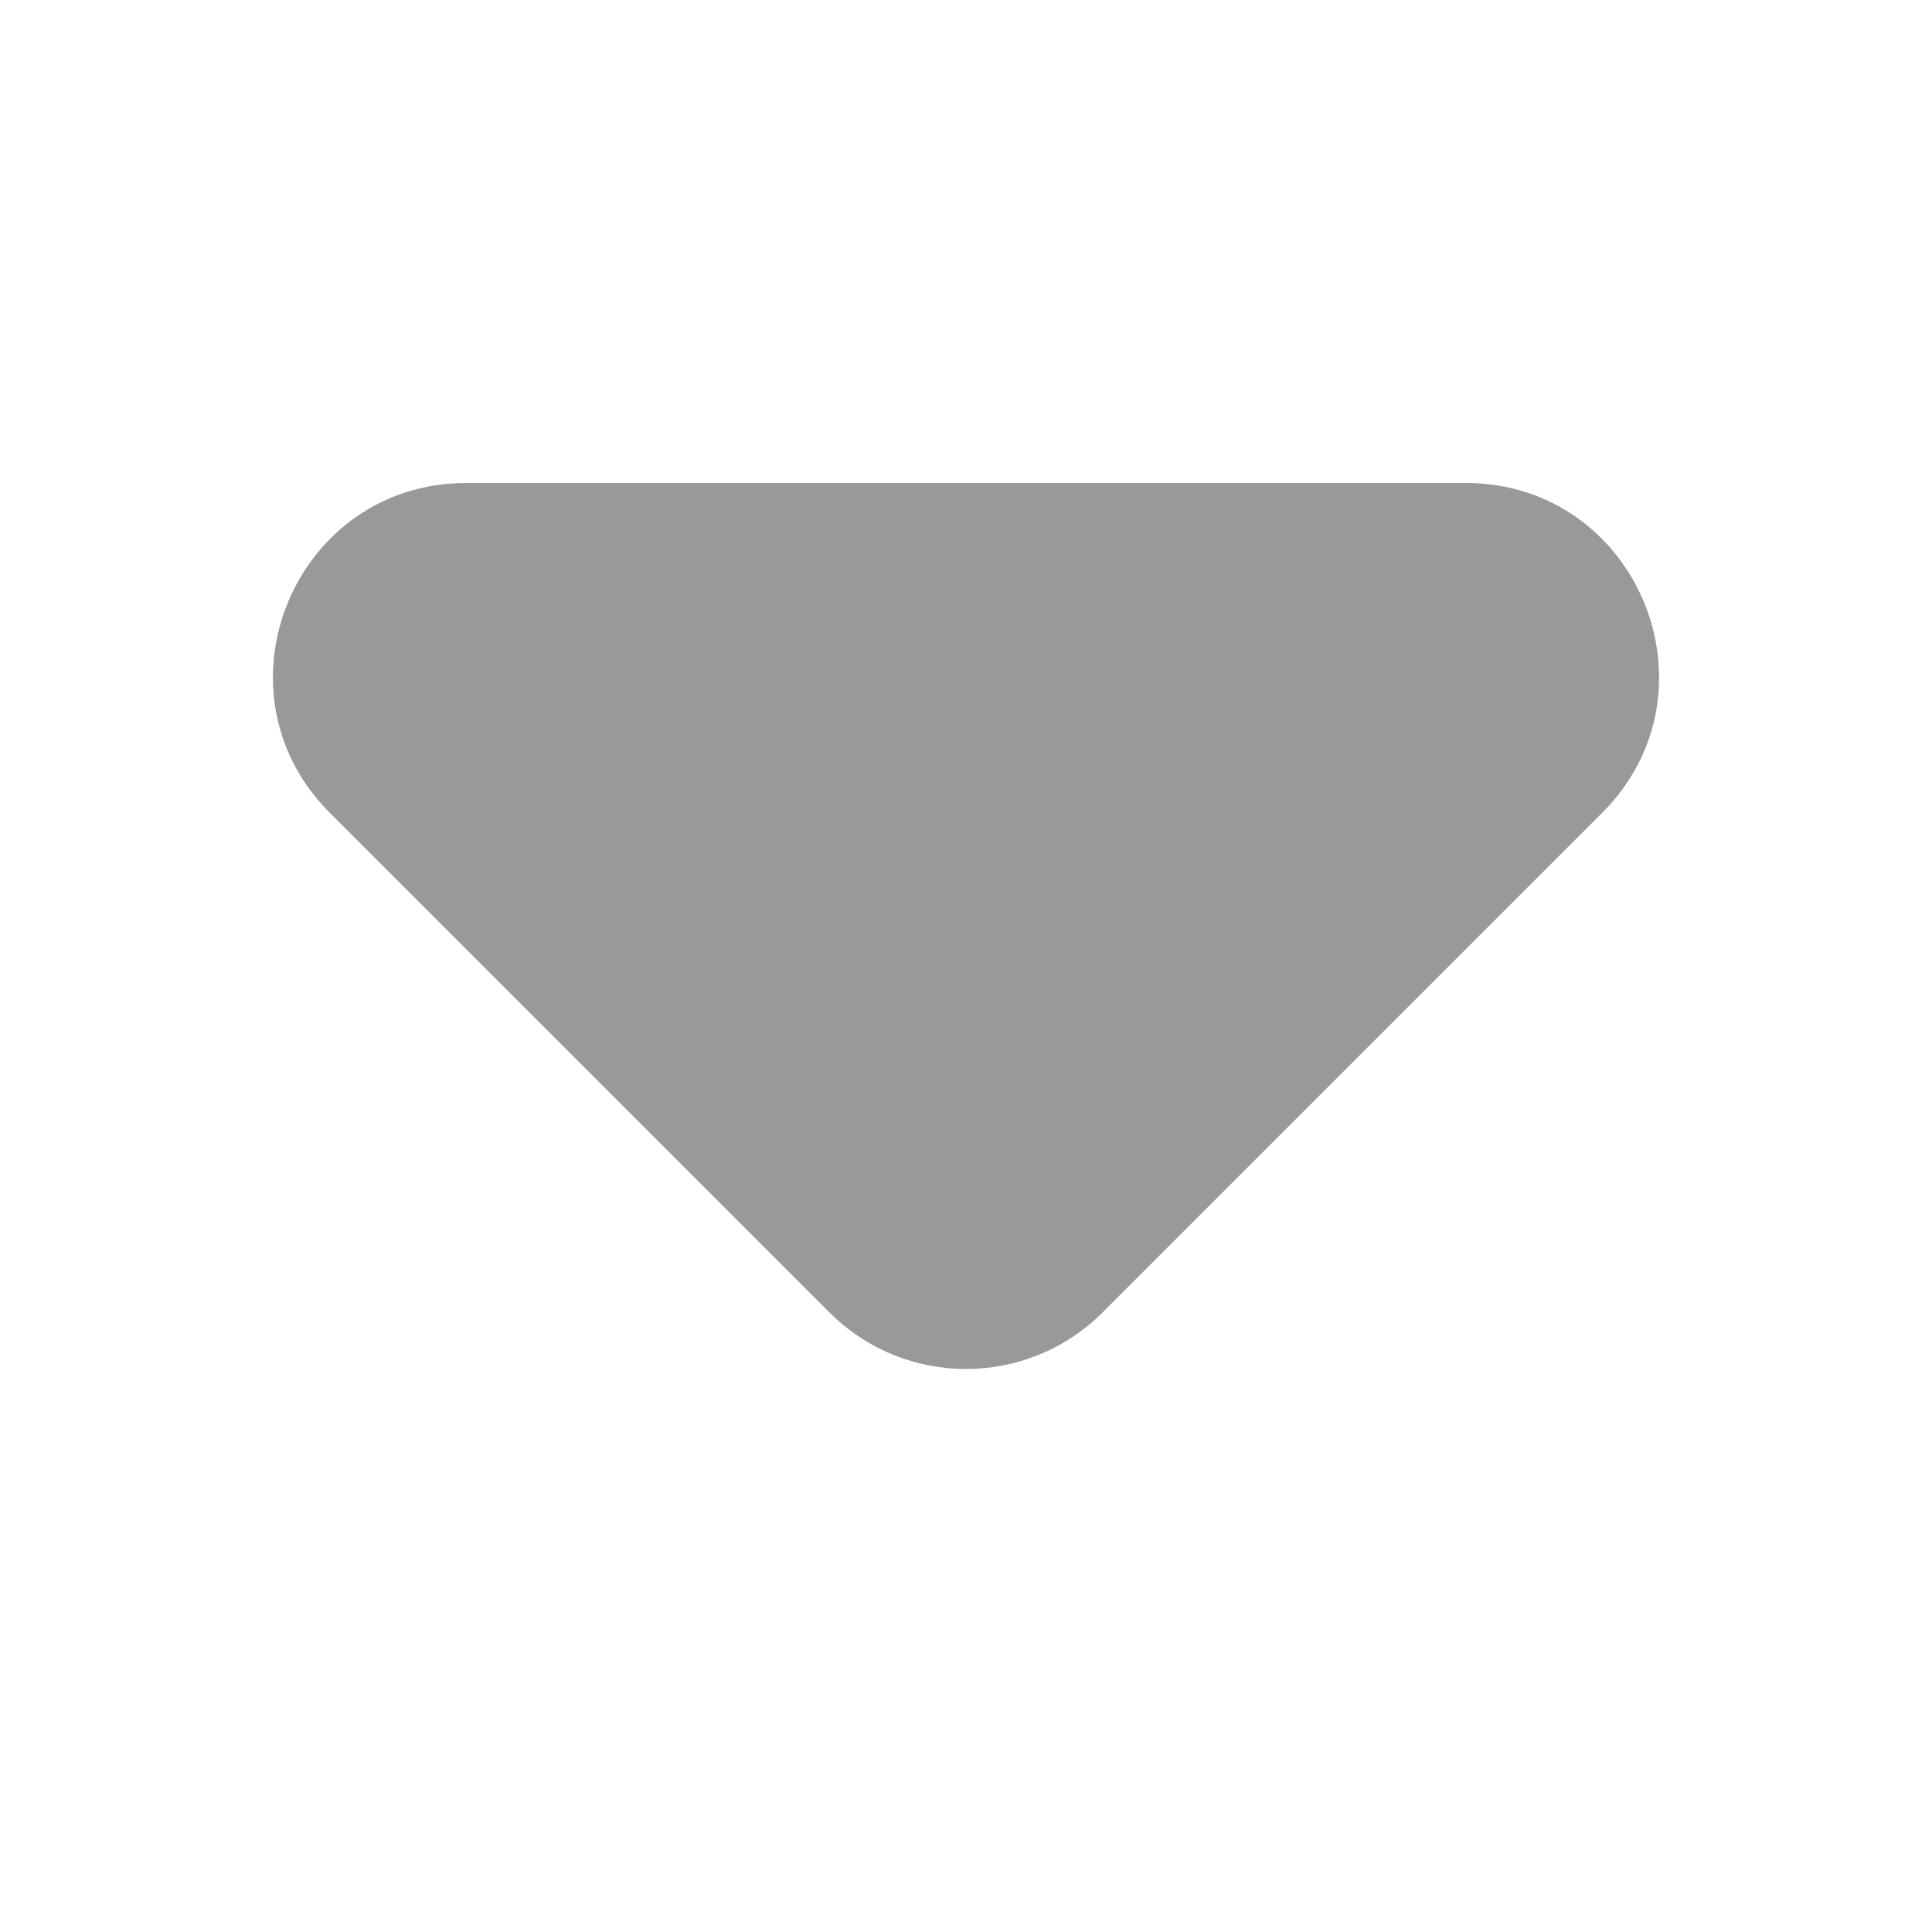<svg width="8" height="8" viewBox="0 0 8 8" fill="none" xmlns="http://www.w3.org/2000/svg">
<path d="M3.434 5.434C3.747 5.747 4.253 5.747 4.566 5.434L6.634 3.366C7.138 2.862 6.781 2 6.069 2H1.931C1.219 2 0.862 2.862 1.366 3.366L3.434 5.434Z" fill="black" fill-opacity="0.4"/>
</svg>
